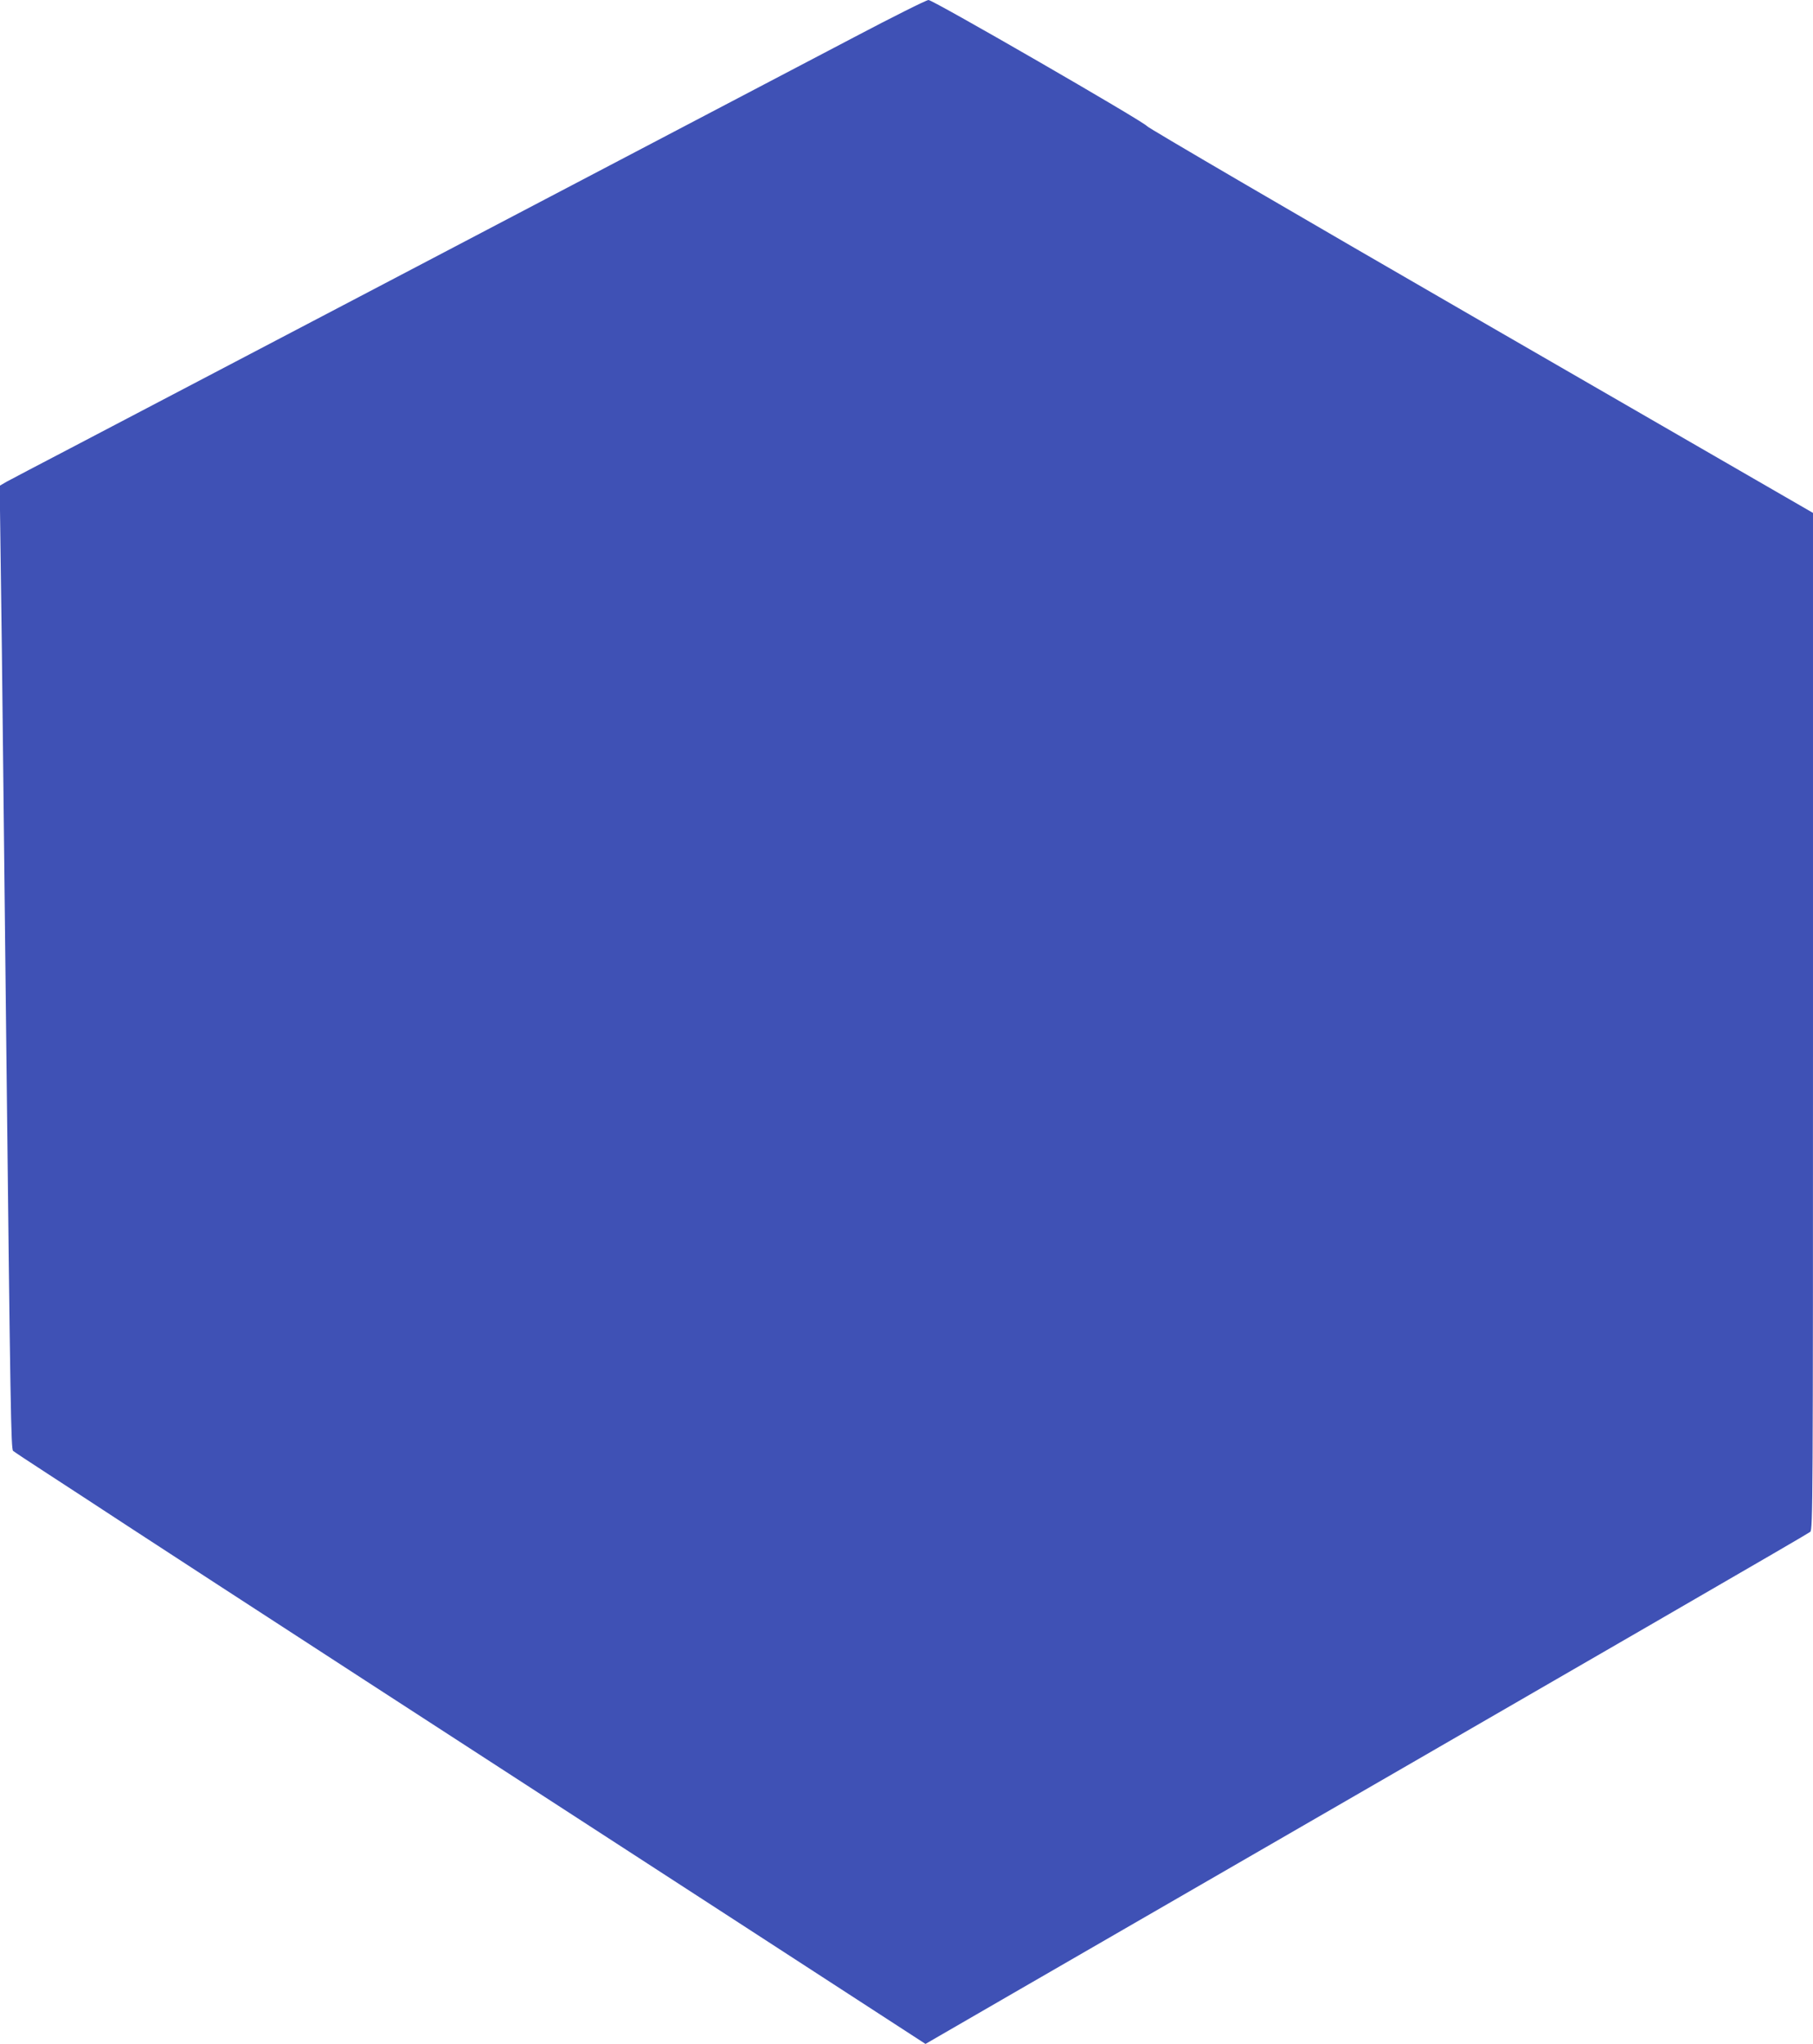 <?xml version="1.0" standalone="no"?>
<!DOCTYPE svg PUBLIC "-//W3C//DTD SVG 20010904//EN"
 "http://www.w3.org/TR/2001/REC-SVG-20010904/DTD/svg10.dtd">
<svg version="1.0" xmlns="http://www.w3.org/2000/svg"
 width="1136pt" height="1280pt" viewBox="0 0 1136 1280"
 preserveAspectRatio="xMidYMid meet">
<g transform="translate(0,1280) scale(0.1,-0.1)"
fill="#3f51b5" stroke="none">
<path d="M5350 12566 c-2006 -1052 -4610 -2417 -4905 -2571 -198 -103 -380
-199 -404 -212 l-43 -25 6 -452 c4 -248 11 -838 16 -1311 5 -473 14 -1281 20
-1795 25 -2224 29 -2473 42 -2486 7 -6 103 -70 213 -141 110 -72 340 -221 510
-333 171 -112 839 -546 1485 -965 646 -419 1700 -1102 2342 -1518 l1167 -757
543 314 c3954 2283 4986 2880 5001 2893 16 15 17 180 17 3198 l0 3183 -2084
1203 c-1147 662 -2087 1211 -2089 1219 -6 20 -1340 790 -1369 790 -13 0 -223
-105 -468 -234z"/>
</g>
</svg>
